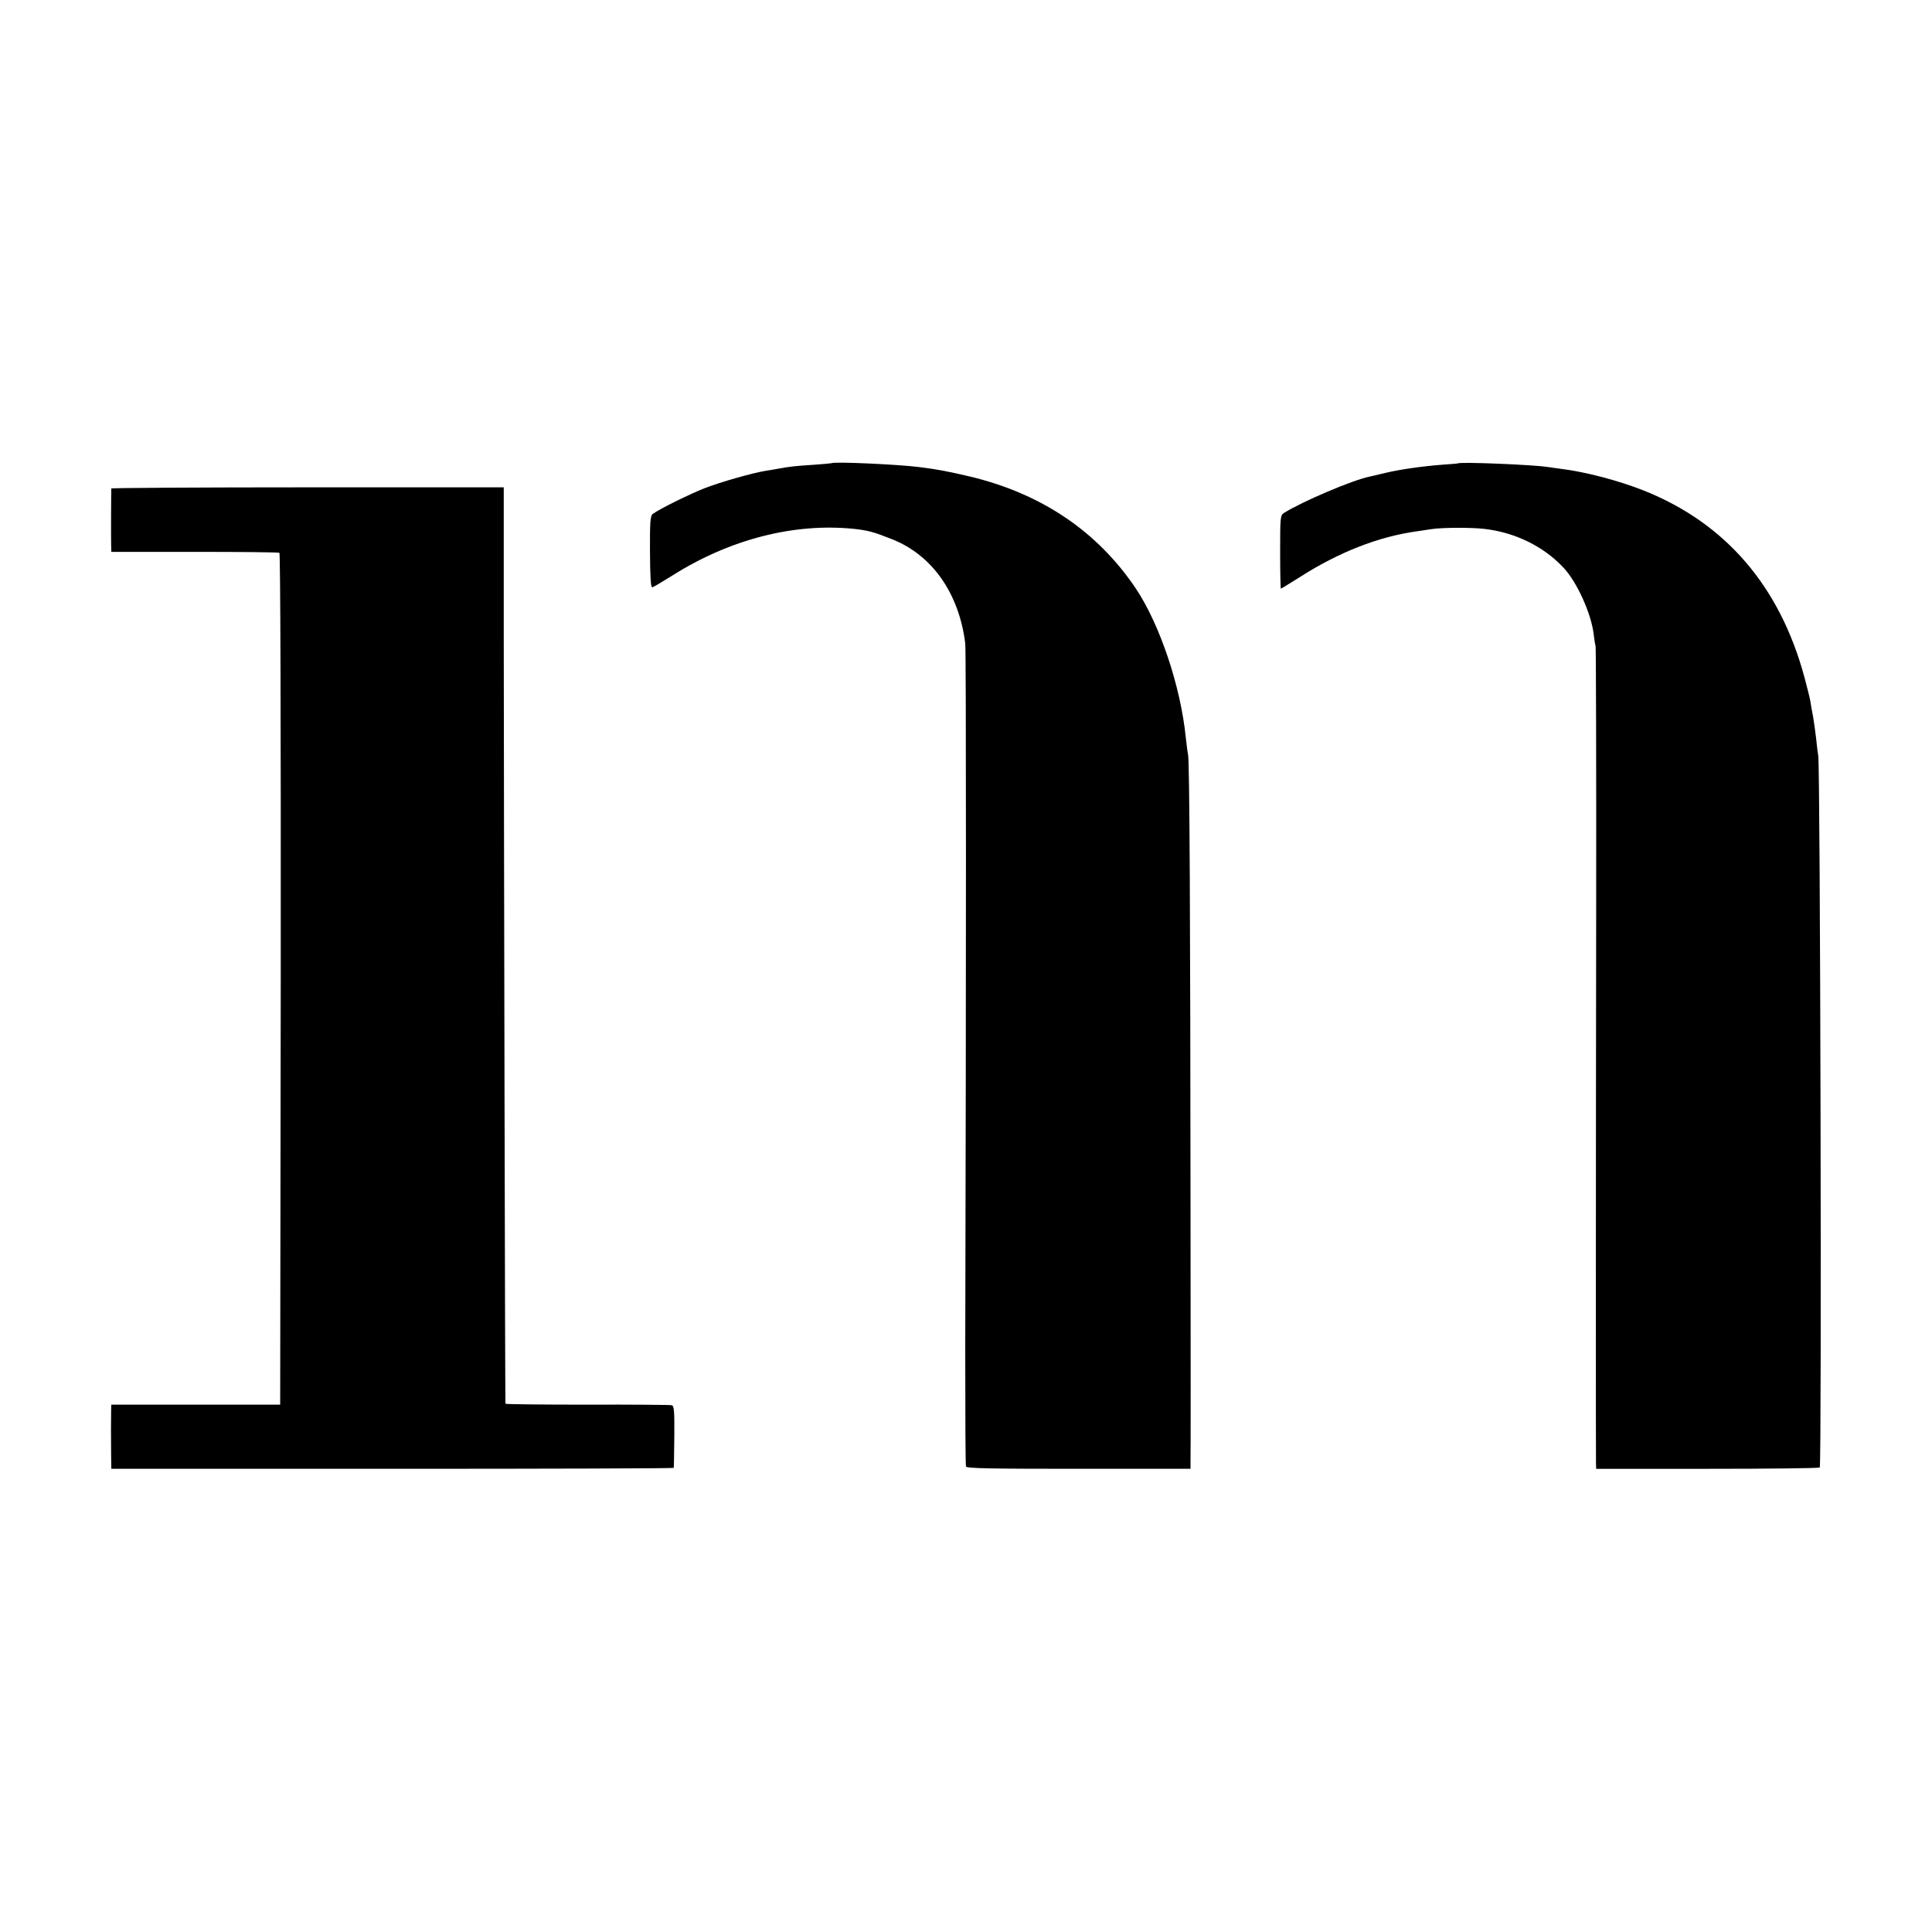 <?xml version="1.0" standalone="no"?>
<!DOCTYPE svg PUBLIC "-//W3C//DTD SVG 20010904//EN"
 "http://www.w3.org/TR/2001/REC-SVG-20010904/DTD/svg10.dtd">
<svg version="1.0" xmlns="http://www.w3.org/2000/svg"
 width="1024pt" height="1024pt" viewBox="0 0 1024 1024"
 preserveAspectRatio="xMidYMid meet">
<g transform="translate(0,1024) scale(0.1,-0.1)"
fill="#000000" stroke="none">
<path d="M4408 7785 c-2 -1 -48 -5 -103 -9 -93 -6 -119 -9 -185 -21 -14 -3
-41 -7 -60 -10 -73 -12 -238 -59 -324 -92 -83 -33 -242 -111 -276 -137 -13 -9
-16 -41 -15 -201 1 -132 4 -189 12 -188 6 1 55 30 109 64 303 191 643 278 959
246 76 -8 107 -17 203 -55 213 -84 355 -287 388 -552 5 -39 5 -1744 0 -3748 0
-331 1 -608 4 -615 4 -10 138 -12 598 -12 l592 0 0 35 c1 19 1 620 0 1335 -1
1518 -5 2380 -13 2415 -3 14 -8 54 -12 90 -27 272 -138 601 -265 791 -204 303
-500 503 -882 594 -112 26 -167 37 -263 49 -117 15 -457 30 -467 21z"/>
<path d="M7727 7784 c-1 -1 -38 -4 -82 -7 -104 -8 -225 -25 -300 -43 -33 -8
-71 -17 -85 -20 -91 -18 -360 -133 -455 -193 -19 -12 -20 -23 -20 -207 0 -107
2 -194 4 -194 2 0 47 28 100 61 204 131 417 215 621 243 25 4 61 9 80 12 54 8
208 9 275 1 164 -18 317 -93 422 -206 70 -74 144 -237 159 -346 3 -27 8 -59
11 -70 2 -11 4 -641 3 -1400 -2 -1461 -2 -2880 -1 -2930 l1 -30 589 0 c324 0
592 3 596 7 11 11 3 3710 -8 3773 -3 17 -8 57 -11 90 -4 33 -11 85 -16 115 -6
30 -13 69 -15 85 -3 17 -17 73 -31 125 -130 482 -417 816 -849 989 -133 53
-310 100 -441 116 -27 4 -59 8 -72 10 -75 12 -465 28 -475 19z"/>
<path d="M590 7651 c-1 -13 -2 -258 -1 -296 l1 -40 441 0 c242 0 445 -2 450
-5 5 -4 8 -873 7 -2261 l-3 -2254 -447 0 -448 0 -1 -30 c-1 -42 -1 -157 0
-240 l1 -70 1490 0 c820 0 1491 2 1491 5 1 3 2 78 3 167 1 137 -1 162 -14 165
-8 2 -210 4 -447 3 -238 0 -434 2 -434 5 -2 6 -8 2967 -9 4056 l0 801 -1040 0
c-572 0 -1040 -3 -1040 -6z"/>
</g>
</svg>
